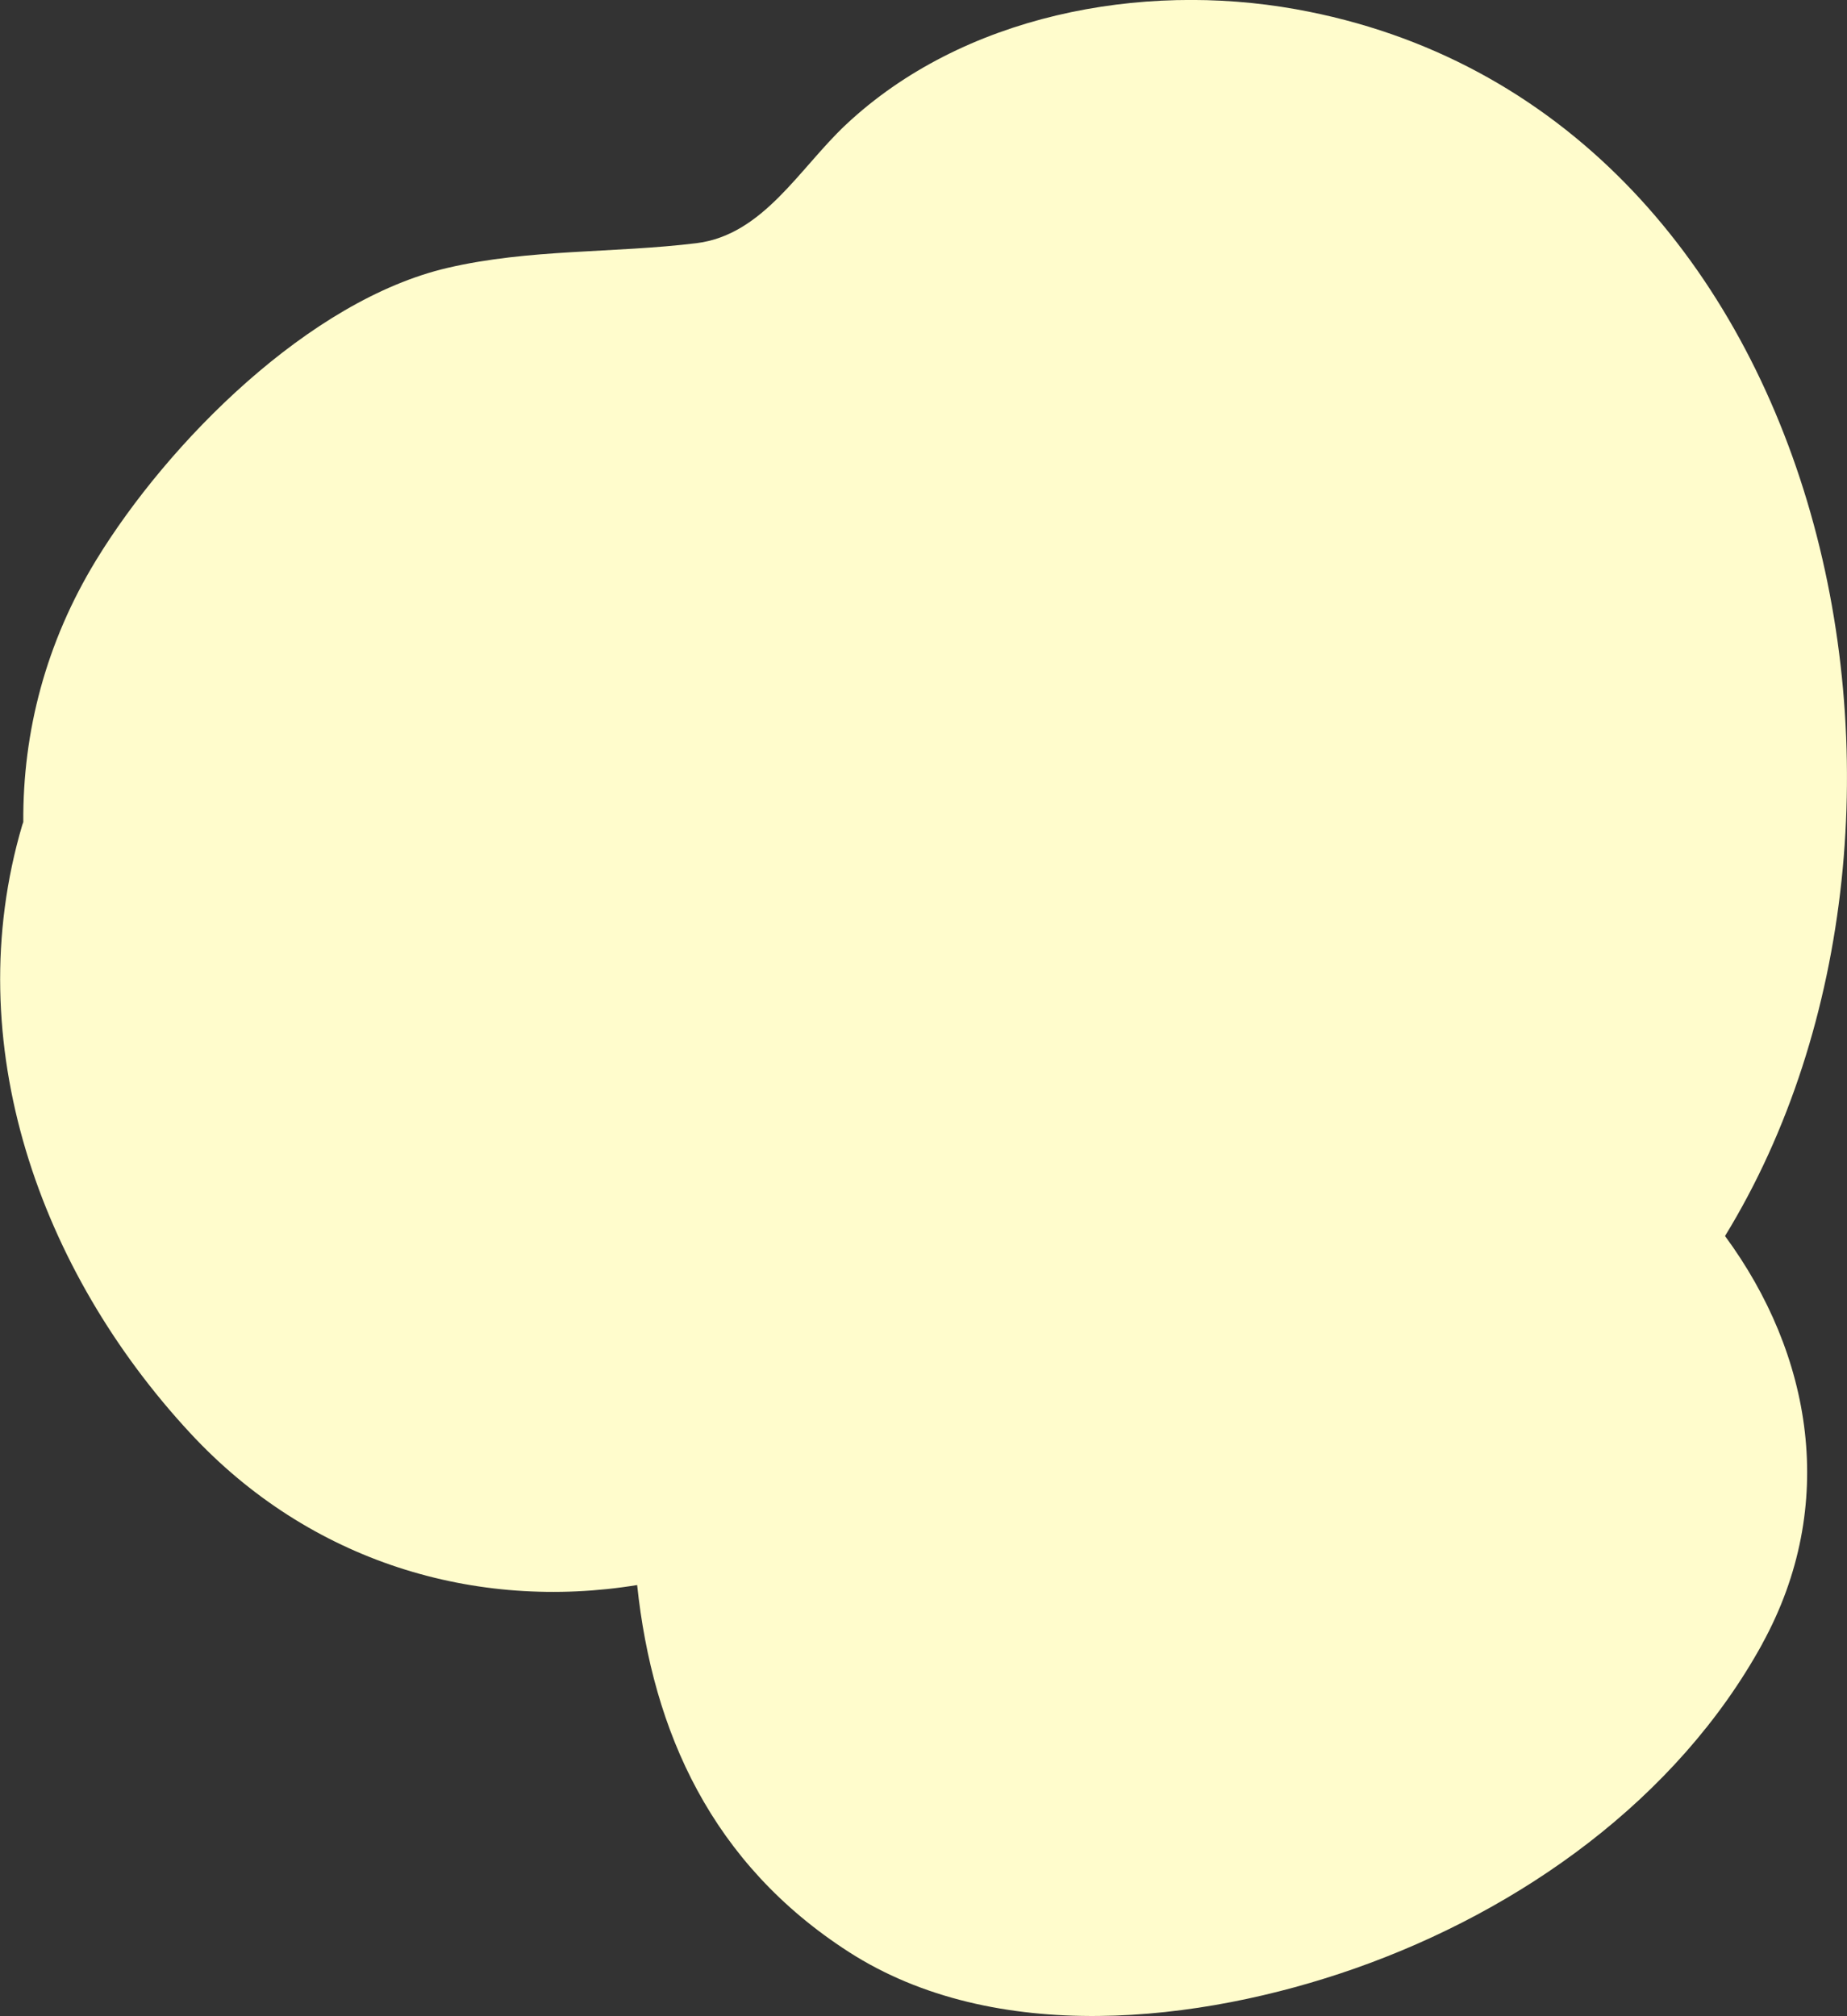 <?xml version="1.0" encoding="UTF-8"?>
<svg id="Layer_2" data-name="Layer 2" xmlns="http://www.w3.org/2000/svg" viewBox="0 0 118.1 128.92">
  <rect x="0" y="0" width="118.1" height="128.92" fill="#333333" stroke="none"/>
  <defs>
    <style>
      .cls-1 {
        fill: #fffccc;
        stroke-width: 0px;
      }
    </style>
  </defs>
  <g id="_レイヤー_1" data-name="レイヤー 1">
    <path class="cls-1" d="M112.68,105.12c4.88-8.88,3.18-18.53-2.38-26.08C126.73,52.24,117.02,6.71,82.86.59c-9.93-1.78-21.32.38-28.78,7.39-2.97,2.79-5.28,7.04-9.54,7.57-5.3.65-10.69.36-15.92,1.58-8.85,2.06-17.88,11.16-22.48,18.7-3.2,5.25-4.69,10.96-4.65,16.74-.02.07-.05.13-.07.2-4.11,13.95,1.15,28.53,10.74,38.87,7.66,8.27,18.28,11.4,28.58,9.72.99,9.37,4.77,17.82,13.53,23.46,9.35,6.02,22.42,4.55,32.36,1.06,10.59-3.72,20.59-10.81,26.06-20.77Z"/>
  </g>
</svg>